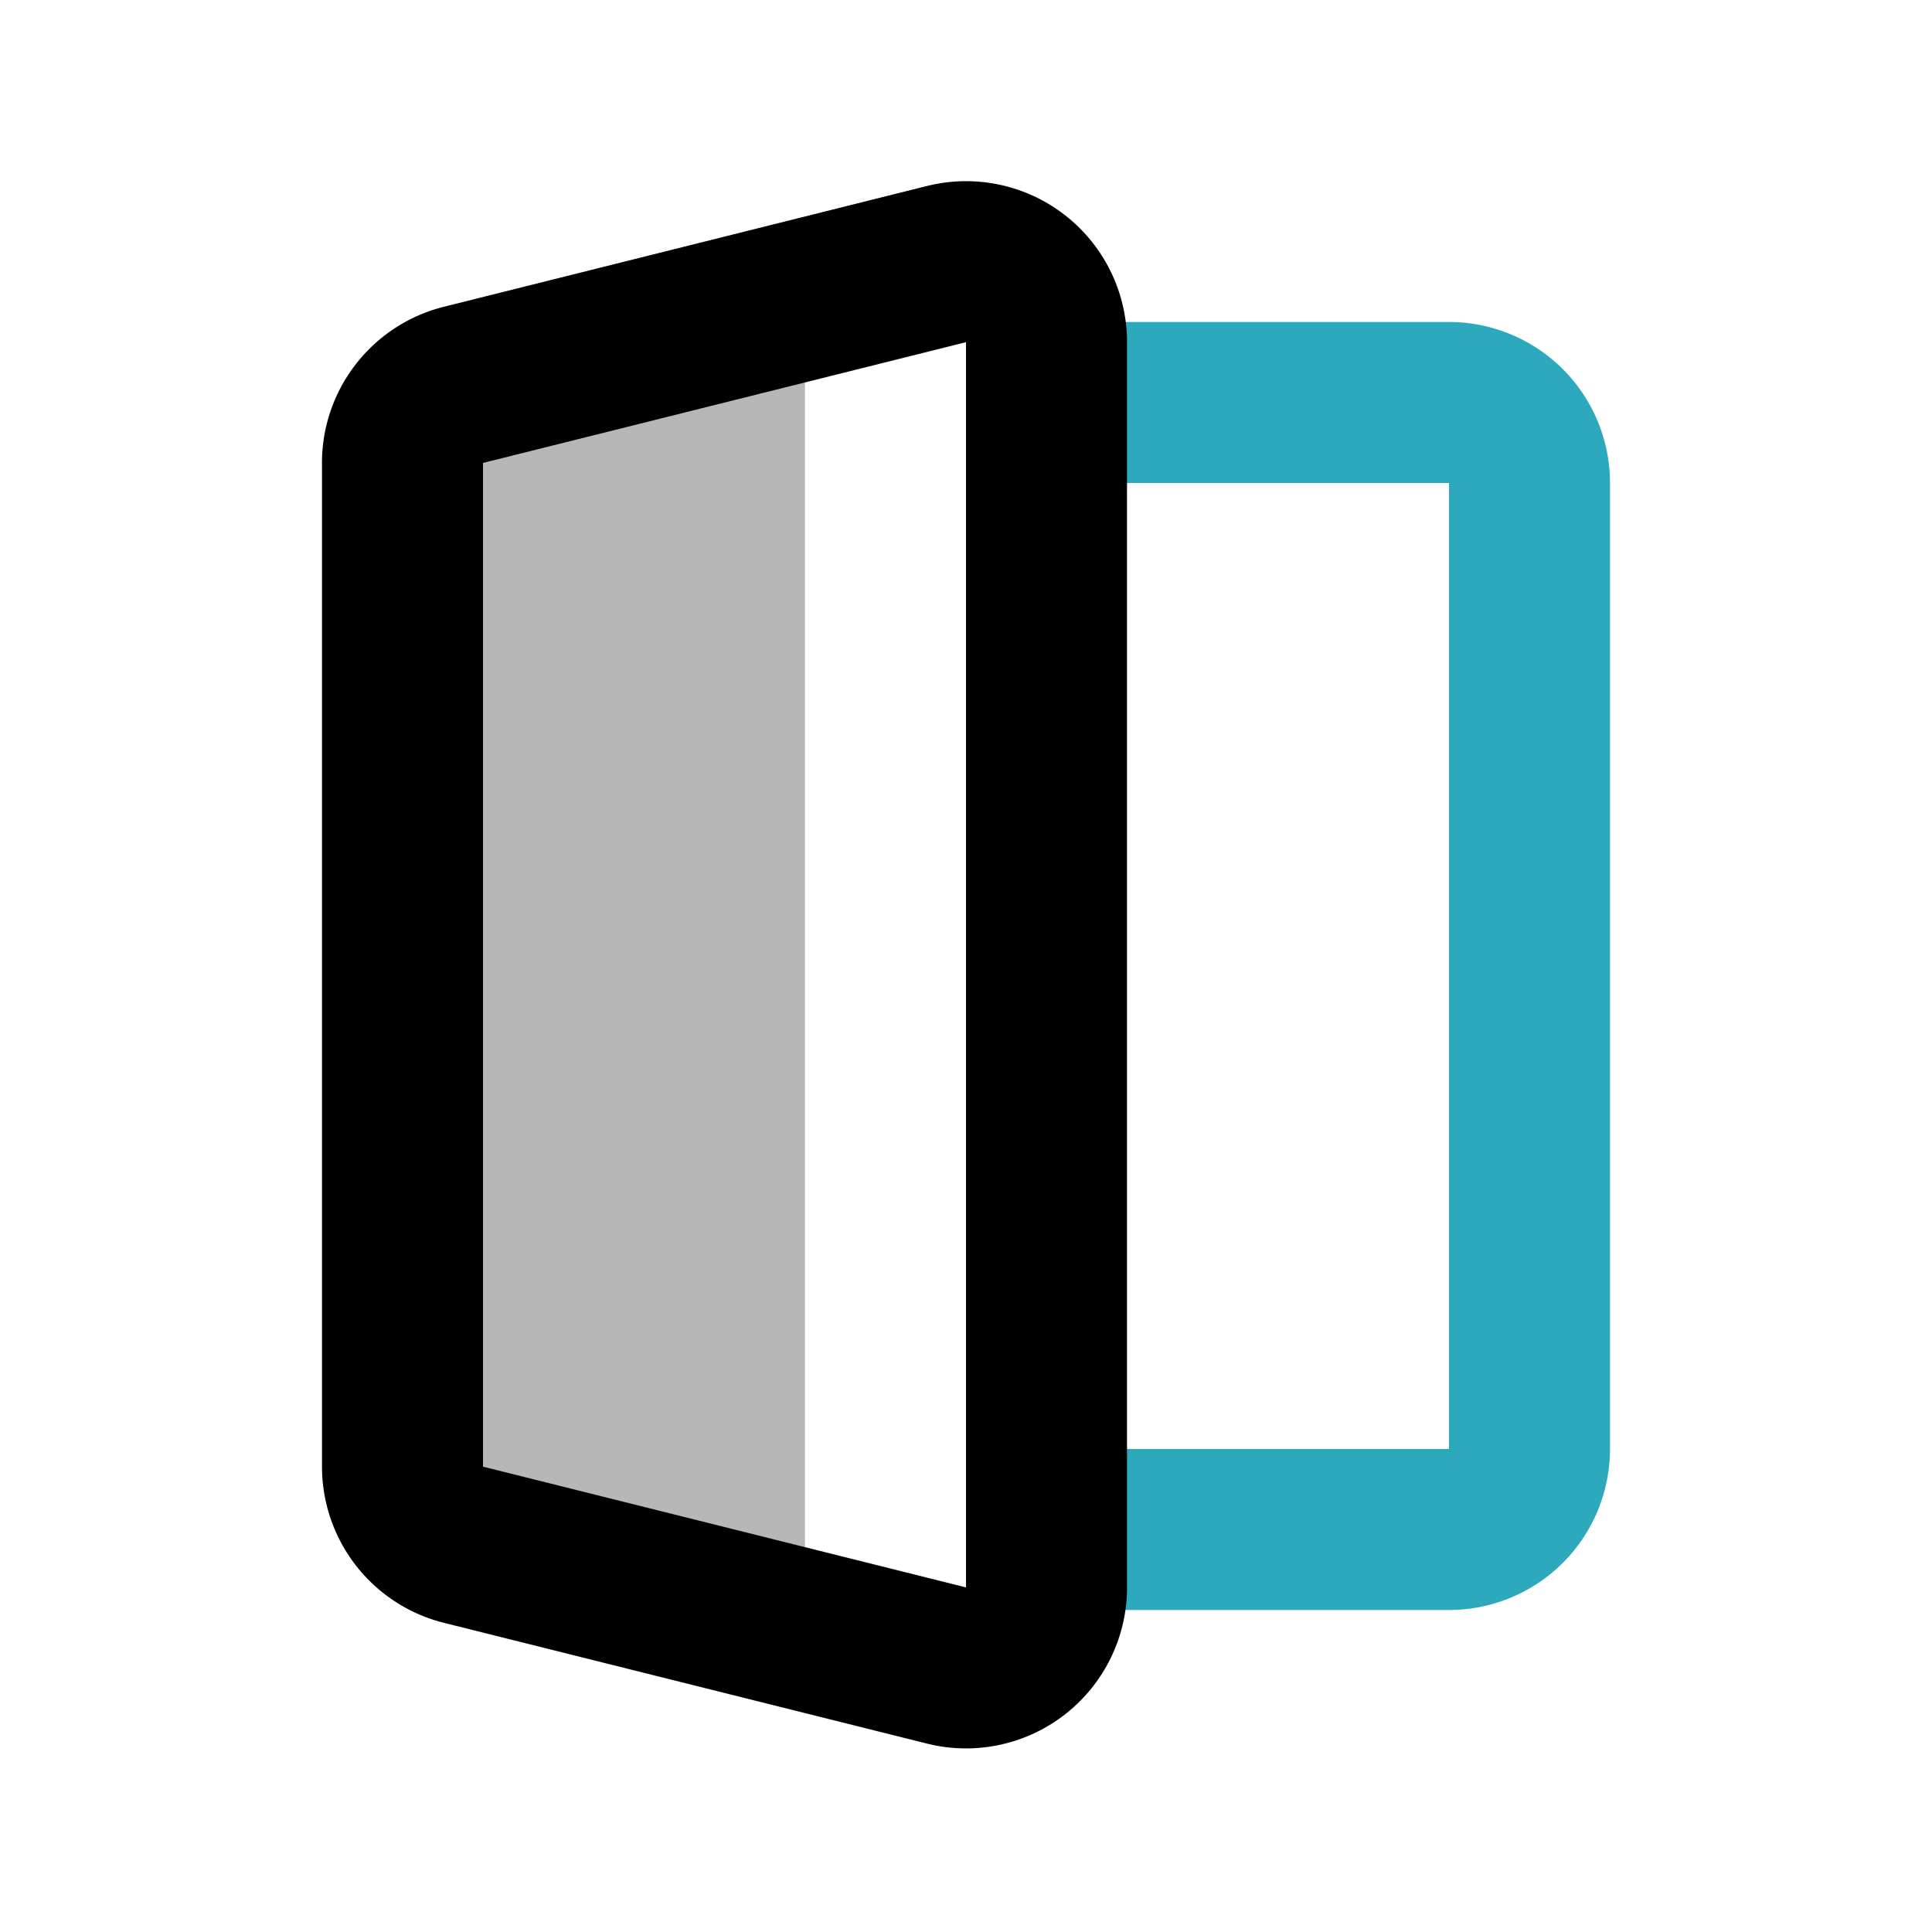 <?xml version="1.0" encoding="utf-8"?>
<svg width="800px" height="800px" viewBox="0 0 24 24" id="sign-out-alt-3" xmlns="http://www.w3.org/2000/svg" class="icon multi-color"><path id="secondary-stroke" d="M13,5h5a1,1,0,0,1,1,1V18a1,1,0,0,1-1,1H13" style="fill: none; stroke: rgb(44, 169, 188); stroke-linecap: round; stroke-linejoin: round; stroke-width: 2;"></path><path id="tertiary-fill" d="M10,3.75v16.5L5.76,19.19a1,1,0,0,1-.76-1V5.78a1,1,0,0,1,.76-1Z" style="fill: #b7b7b7; stroke-width: 2;"></path><path id="primary-stroke" d="M5.76,19.19l6,1.5a1,1,0,0,0,1.24-1V4.28a1,1,0,0,0-1.24-1l-6,1.5a1,1,0,0,0-.76,1V18.22A1,1,0,0,0,5.76,19.19Z" style="fill: none; stroke: rgb(0, 0, 0); stroke-linecap: round; stroke-linejoin: round; stroke-width: 2;"></path></svg>
